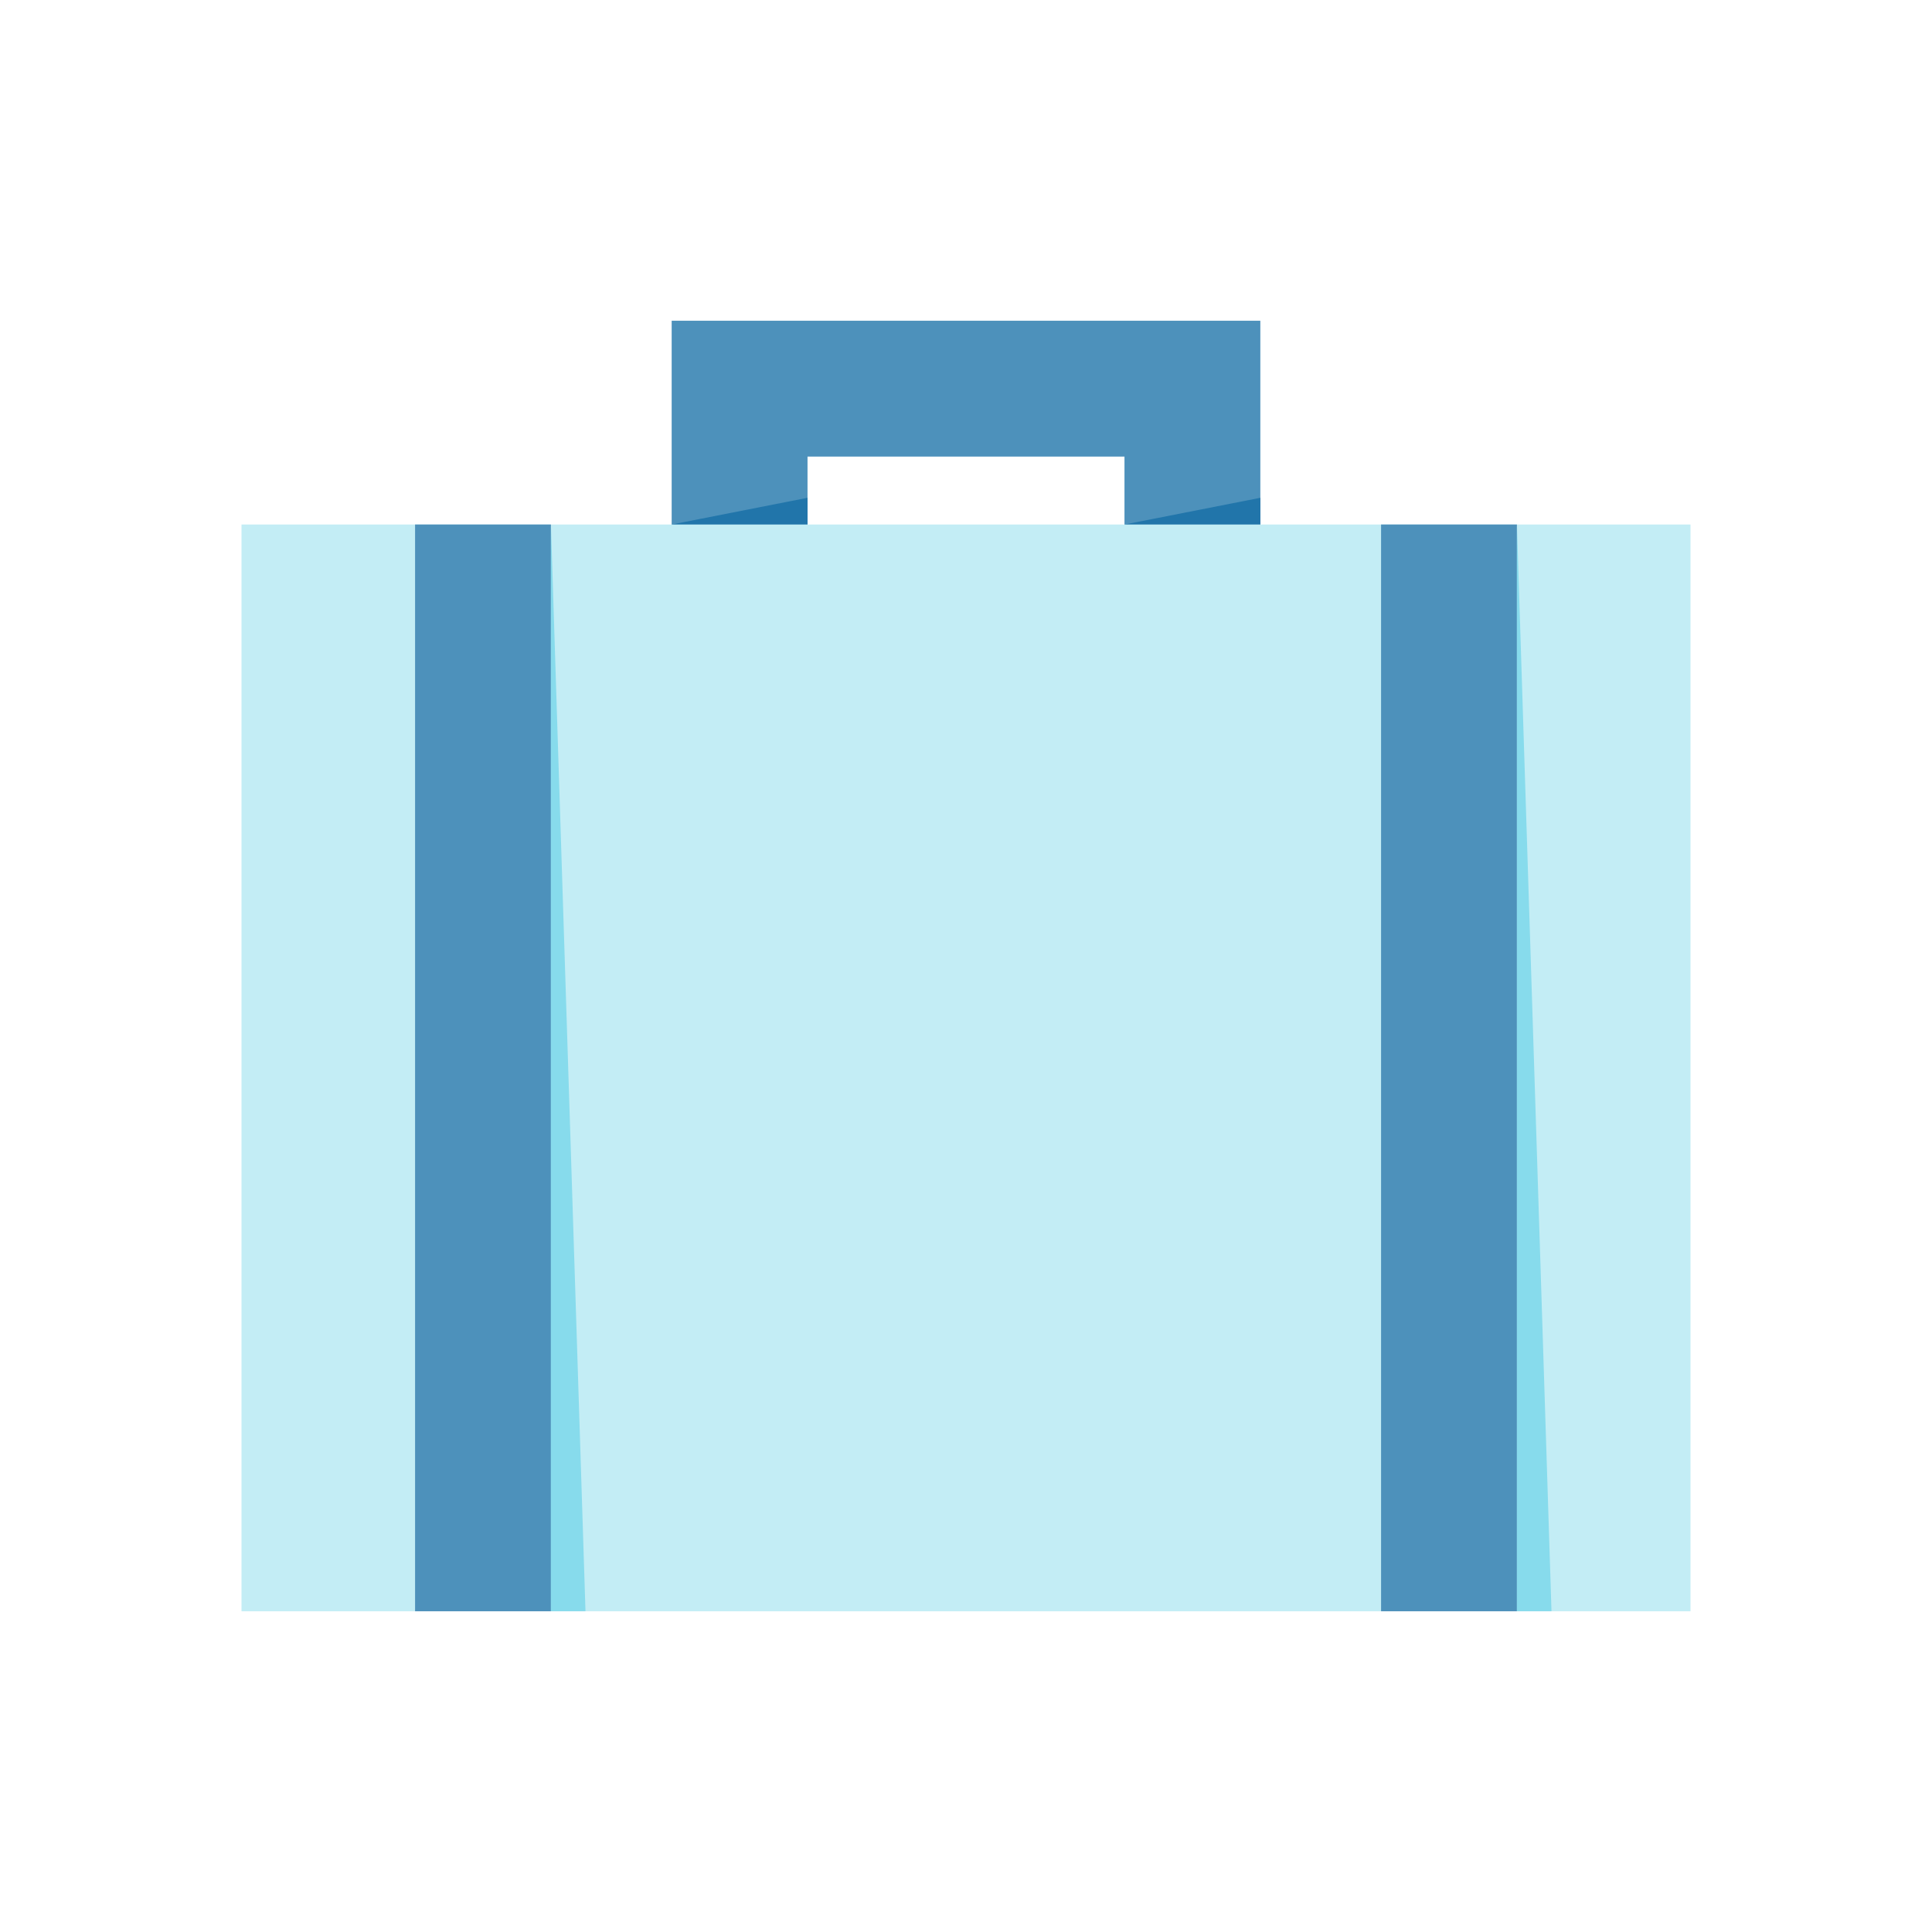 <?xml version="1.0" ?><svg viewBox="0 0 128 128" xmlns="http://www.w3.org/2000/svg"><defs><style>.cls-1{fill:#4d91bb;}.cls-2{fill:#2175aa;}.cls-3{fill:#c3edf5;}.cls-4{fill:#87dbec;}</style></defs><title/><g data-name="33 Service Portfolio" id="_33_Service_Portfolio"><polygon class="cls-1" points="83.5 39.25 74.5 39.25 74.5 30.25 53.5 30.25 53.5 39.25 44.5 39.25 44.5 21.25 83.5 21.25 83.5 39.25"/><polygon class="cls-2" points="44.5 34.75 53.5 35.75 53.5 32.98 44.5 34.75"/><polygon class="cls-2" points="74.5 34.75 83.5 35.75 83.5 32.98 74.5 34.75"/><rect class="cls-3" height="72" width="96" x="16" y="34.75"/><rect class="cls-1" height="72" width="9" x="27.5" y="34.75"/><rect class="cls-1" height="72" width="9" x="91.5" y="34.75"/><polygon class="cls-4" points="100.5 34.75 102.79 106.75 100.5 106.75 100.5 34.75"/><polygon class="cls-4" points="36.5 34.75 38.79 106.75 36.5 106.75 36.5 34.75"/></g></svg>